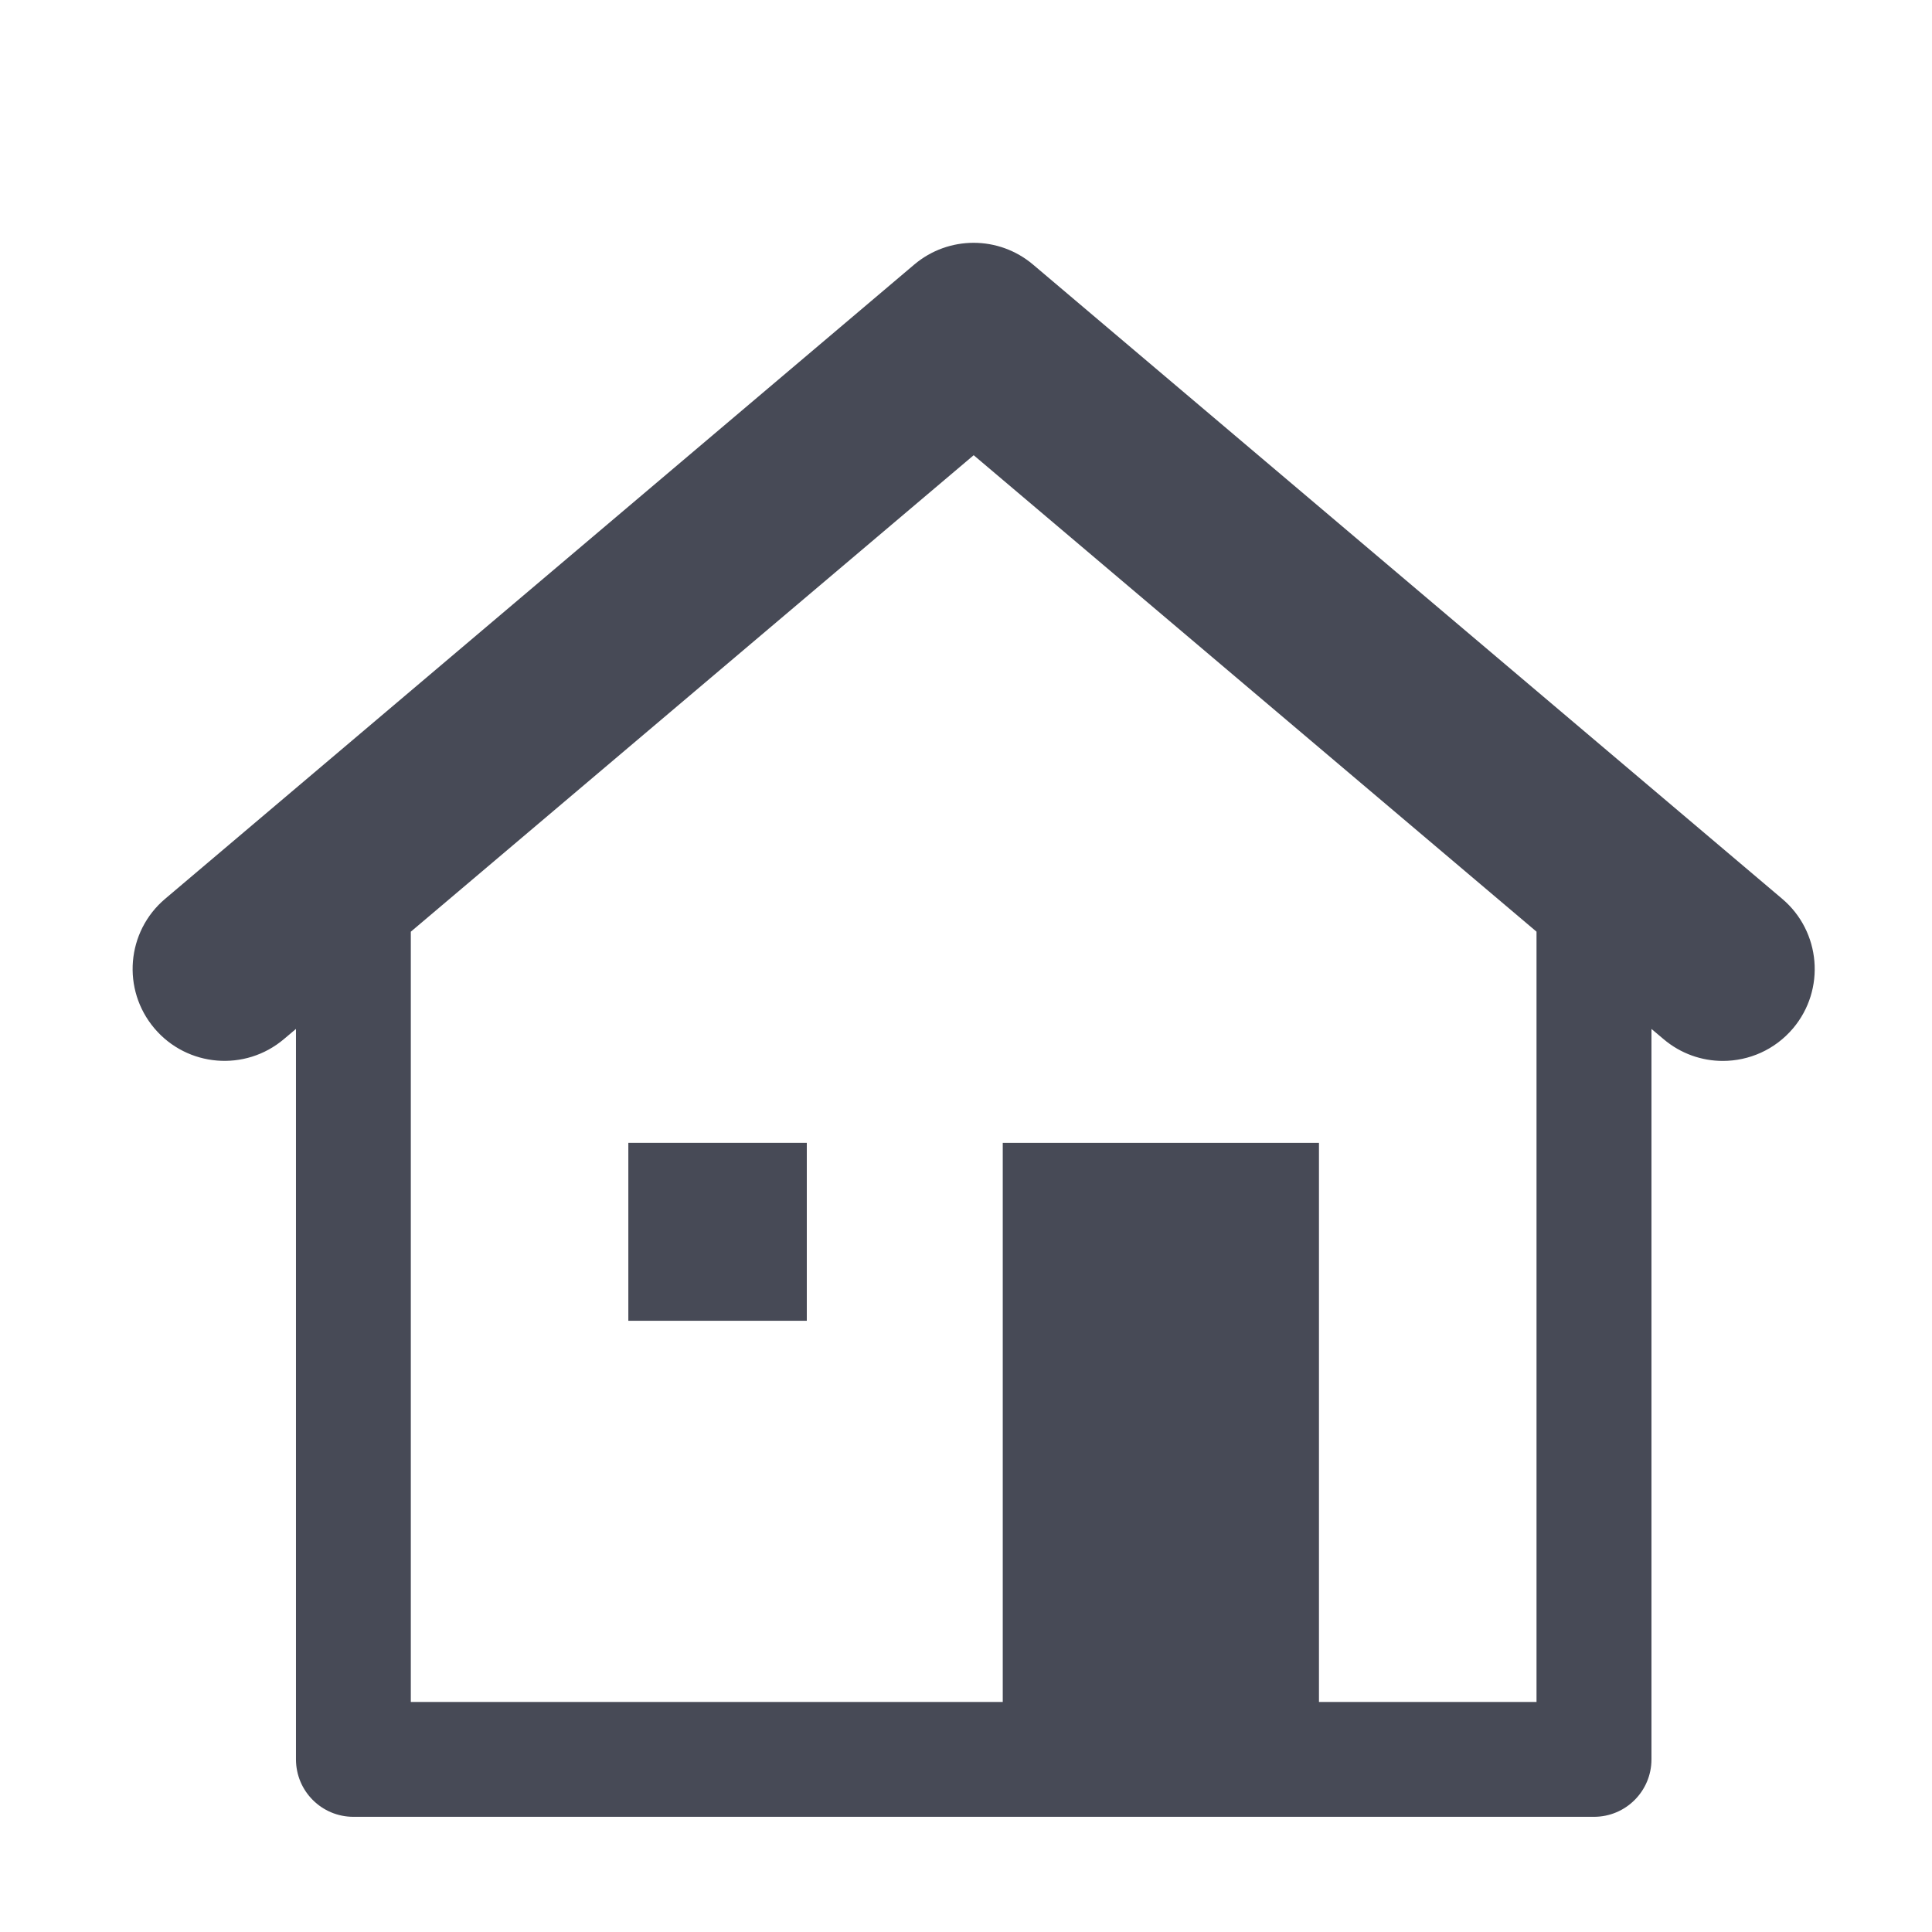 <?xml version="1.0" encoding="utf-8"?>
<!-- Generator: Adobe Illustrator 16.0.4, SVG Export Plug-In . SVG Version: 6.00 Build 0)  -->
<!DOCTYPE svg PUBLIC "-//W3C//DTD SVG 1.1//EN" "http://www.w3.org/Graphics/SVG/1.1/DTD/svg11.dtd">
<svg version="1.1" id="Layer_1" xmlns="http://www.w3.org/2000/svg" xmlns:xlink="http://www.w3.org/1999/xlink" x="0px" y="0px"
	 width="56.693px" height="56.693px" viewBox="0 0 56.693 56.693" enable-background="new 0 0 56.693 56.693" xml:space="preserve">
<g>
	<rect x="18.438" y="33.536" fill="#474A56" width="5.237" height="5.221"/>
	<path fill="#474A56" d="M52.297,26.375L30.314,7.764c-1.007-0.852-2.48-0.852-3.487,0L4.846,26.375
		c-1.137,0.961-1.278,2.664-0.315,3.801c0.962,1.137,2.664,1.279,3.802,0.314l0.352-0.297v21.434c0,0.932,0.754,1.686,1.686,1.686
		h36.403c0.932,0,1.687-0.754,1.687-1.686V30.194l0.353,0.297c0.506,0.43,1.126,0.641,1.74,0.641c0.767,0,1.526-0.324,2.061-0.955
		C53.575,29.04,53.433,27.336,52.297,26.375z M45.087,49.942h-6.383V33.536h-9.279v16.406h-17.37V27.34l16.517-13.982l16.516,13.981
		V49.942z"/>
</g>
</svg>
